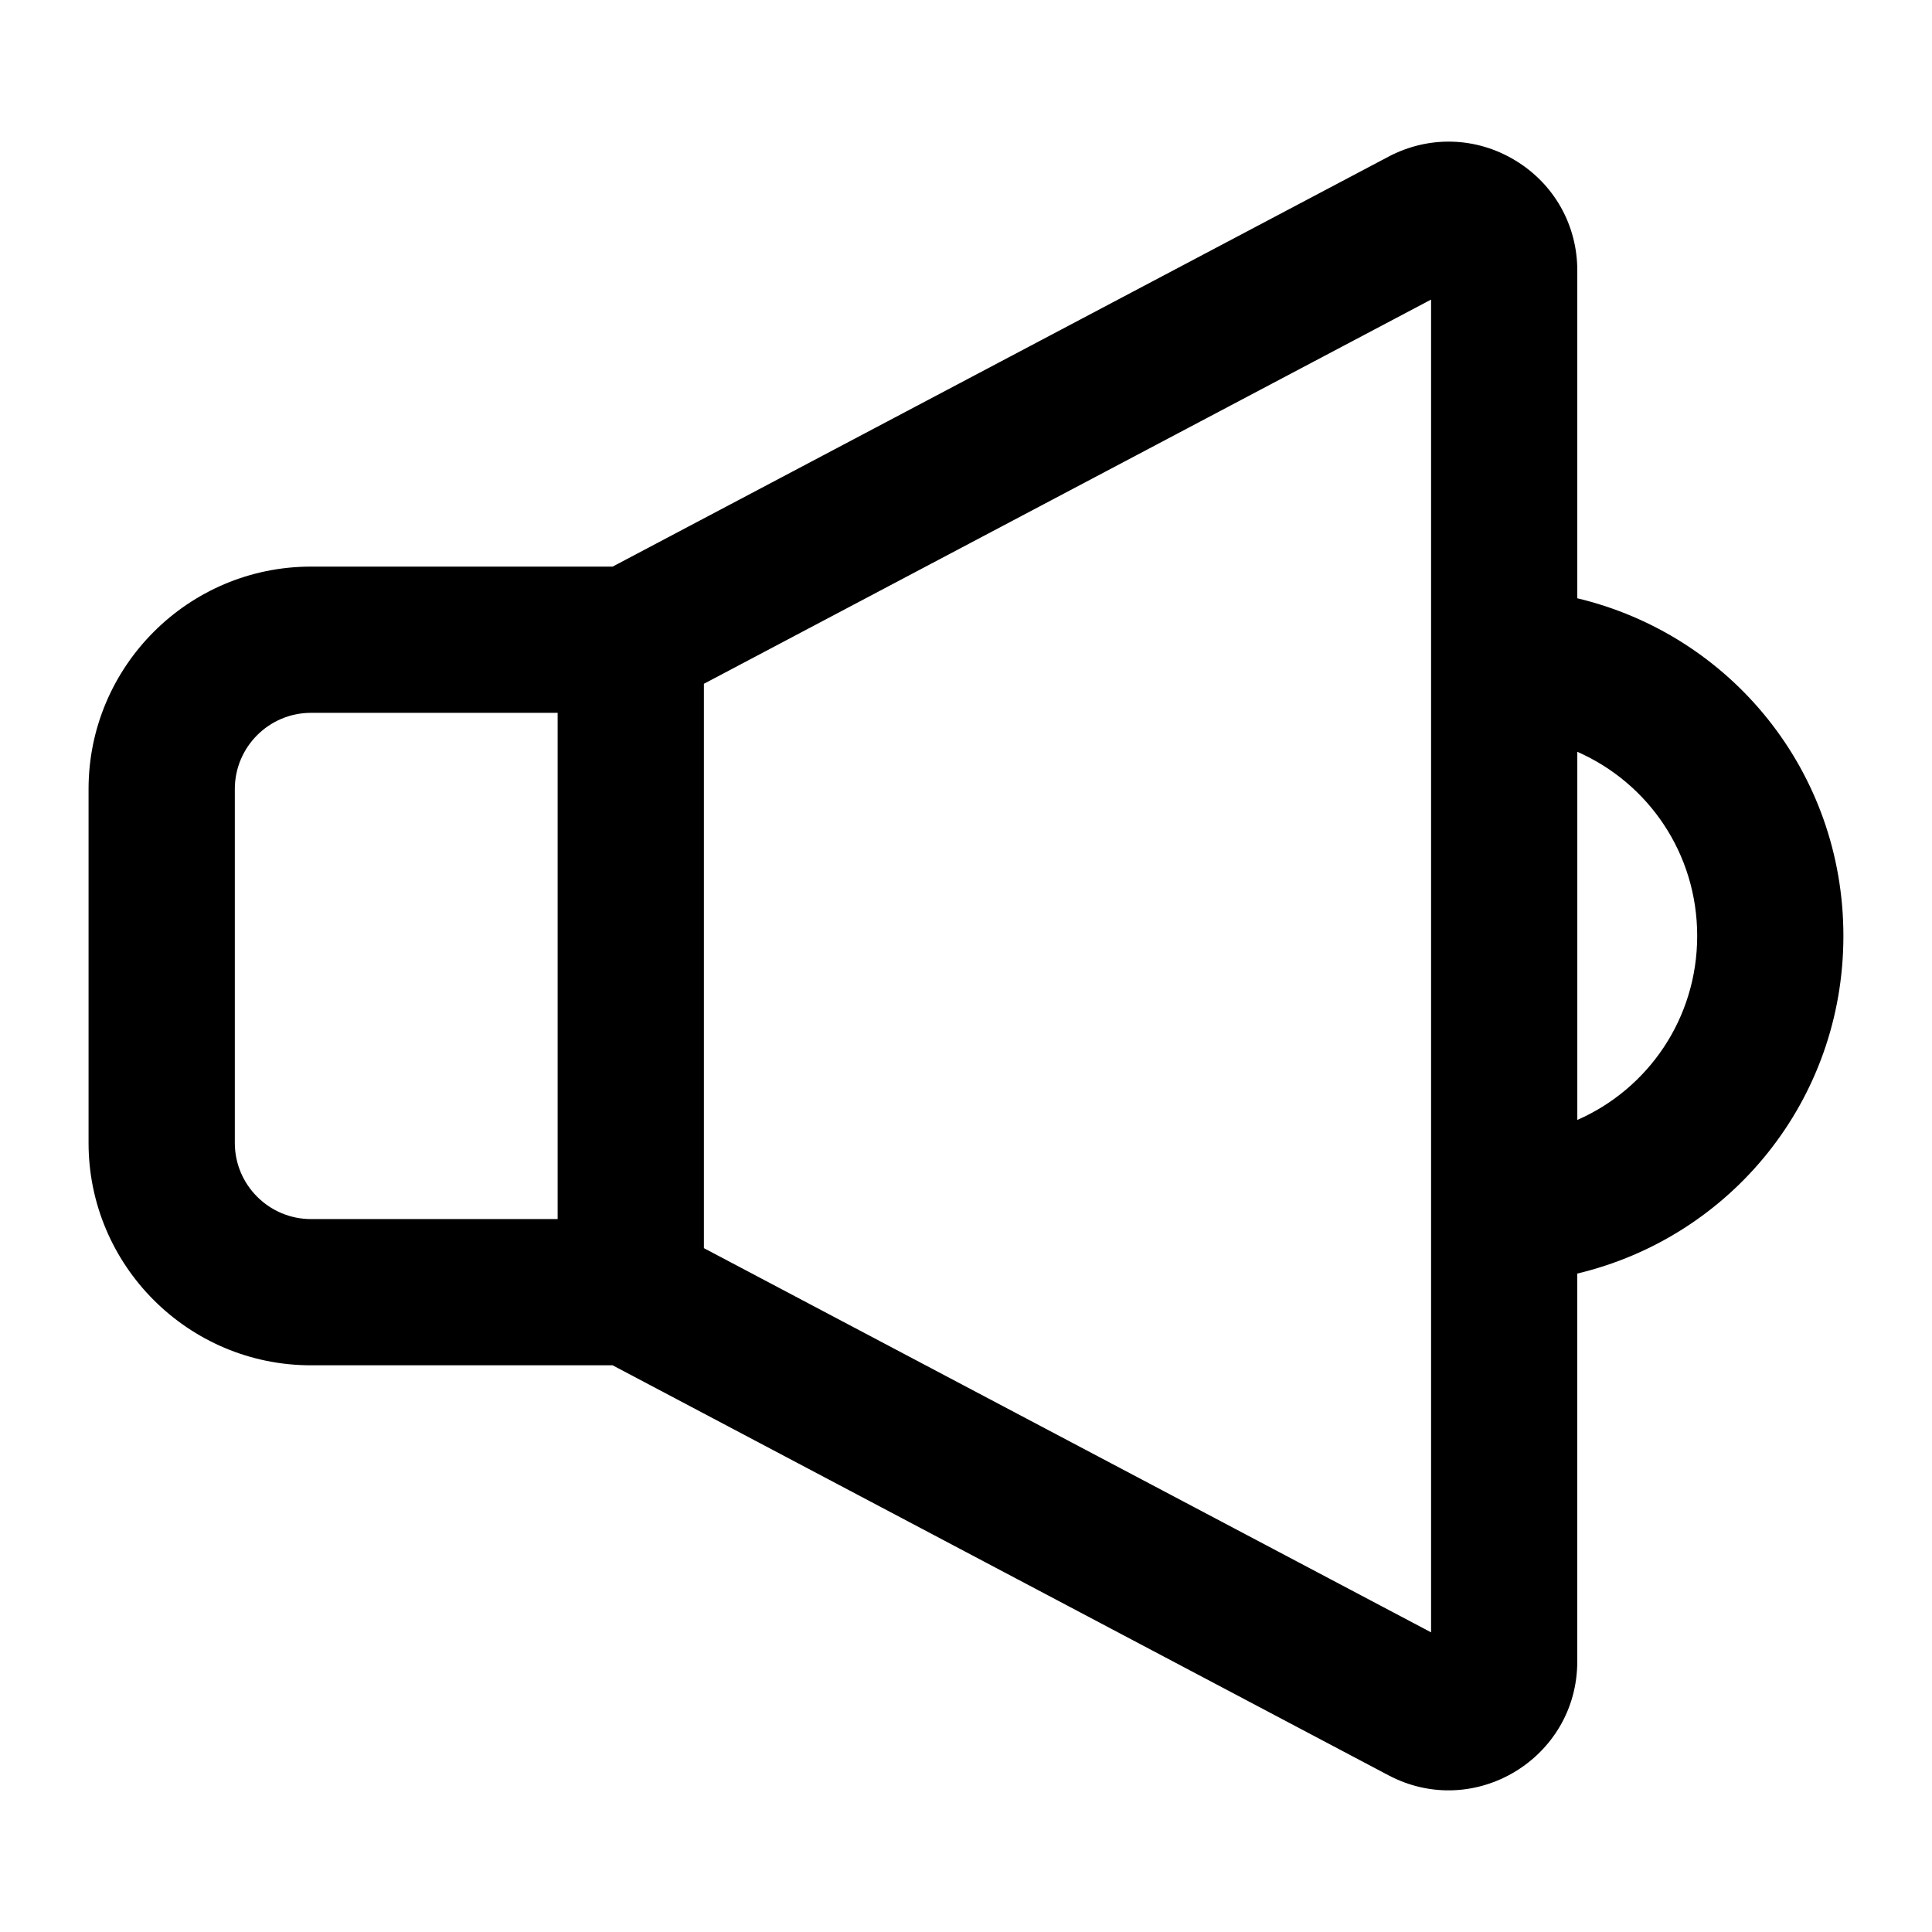 <?xml version="1.0" encoding="UTF-8"?>
<!-- Uploaded to: ICON Repo, www.svgrepo.com, Generator: ICON Repo Mixer Tools -->
<svg fill="#000000" width="800px" height="800px" version="1.1" viewBox="144 144 512 512" xmlns="http://www.w3.org/2000/svg">
 <path d="m562 302.54v-86.859c0-12.074-6.168-22.992-16.52-29.219-10.332-6.227-22.879-6.566-33.512-0.945l-205.62 108.64h-79.934c-32.512 0-58.945 26.445-58.945 58.945v93.781c0 32.5 26.438 58.938 58.945 58.938h79.938l205.59 108.64c22.805 12.043 50.051-4.555 50.051-30.152v-102.8c40.75-9.723 70.527-45.961 70.527-89.477 0-43.52-29.777-79.758-70.527-89.484zm-355.77 144.34v-93.781c0-11.137 9.062-20.191 20.191-20.191h65.359v134.16h-65.359c-11.129 0-20.191-9.055-20.191-20.184zm317.02 129.71-192.71-101.82v-149.56l192.71-101.82v353.2zm38.754-135.79v-97.566c18.828 8.277 31.77 26.965 31.77 48.785 0 21.828-12.941 40.512-31.77 48.781z"/>
</svg>